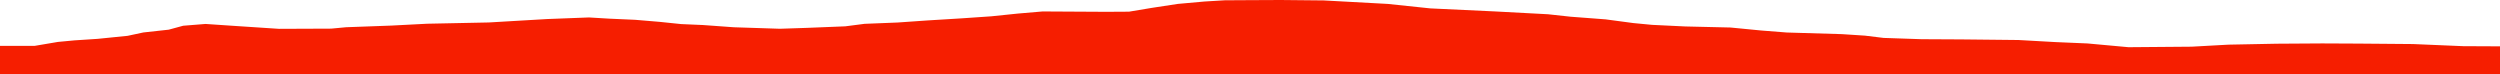 <?xml version="1.0" encoding="iso-8859-1"?>
<!DOCTYPE svg PUBLIC "-//W3C//DTD SVG 1.0//EN"
"http://www.w3.org/TR/2001/
REC-SVG-20010904/DTD/svg10.dtd">

<svg viewBox="0 0 22748.898 673.558" preserveAspectRatio="none" xmlns="http://www.w3.org/2000/svg" xmlns:xlink="http://www.w3.org/1999/xlink">
  <polygon points="0,673.558 0,417.308  315.663,417.308 526.967,381.496 678.228,367.293 888.905,353.492 1161.058,326.042 1304.244,295.429 1535.046,270.026 1667.074,234.175 1870.438,217.963 2121.329,234.909 2538.658,262.396 3013.441,260.518 3150.103,247.798 3559.588,232.868 3887.3,215.886 4448.596,204.39 4979.101,173.266 5359.503,158.735 5545.868,169.853 5778.645,180.132 6002.932,198.952 6198.332,219.157 6395.912,227.708 6678.24,248.096 7096.877,261.693 7342.948,253.592 7691.563,239.567 7867.197,216.811 8167.541,204.871 8440.506,185.887 8751.224,166.89 9020.543,148.391 9263.967,123.267 9487.046,104.235 10063.815,107.478 10273.317,106.288 10480.509,71.741 10717.146,35.604 10959.854,13.82 11145.092,2.624 11369.128,1.325 11653.426,0 12044.481,3.919 12627.936,35.649 13015.088,76.331 13603.464,104.002 14085.986,129.669 14292.001,152.086 14610.328,176.19 14863.428,209.966 15033.288,226.16 15334.938,240.709 15746.532,250.346 16025.962,277.505 16258.626,295.795 16760.681,310.618 16970.392,324.323 17139.85,345 17484.233,356.669 17849.542,358.586 18366.934,364.065 18703.152,382.935 18995.993,395.403 19368.607,429.519 19942.923,424.799 20277.7,406.368 20717.349,397.761 21131.218,395.109 21463.217,396.696 21957.203,400.843 22414.06,420.13 22748.898,421.701  22748.898,673.558" style="fill:#f61e00;stroke-width:1" />
</svg>